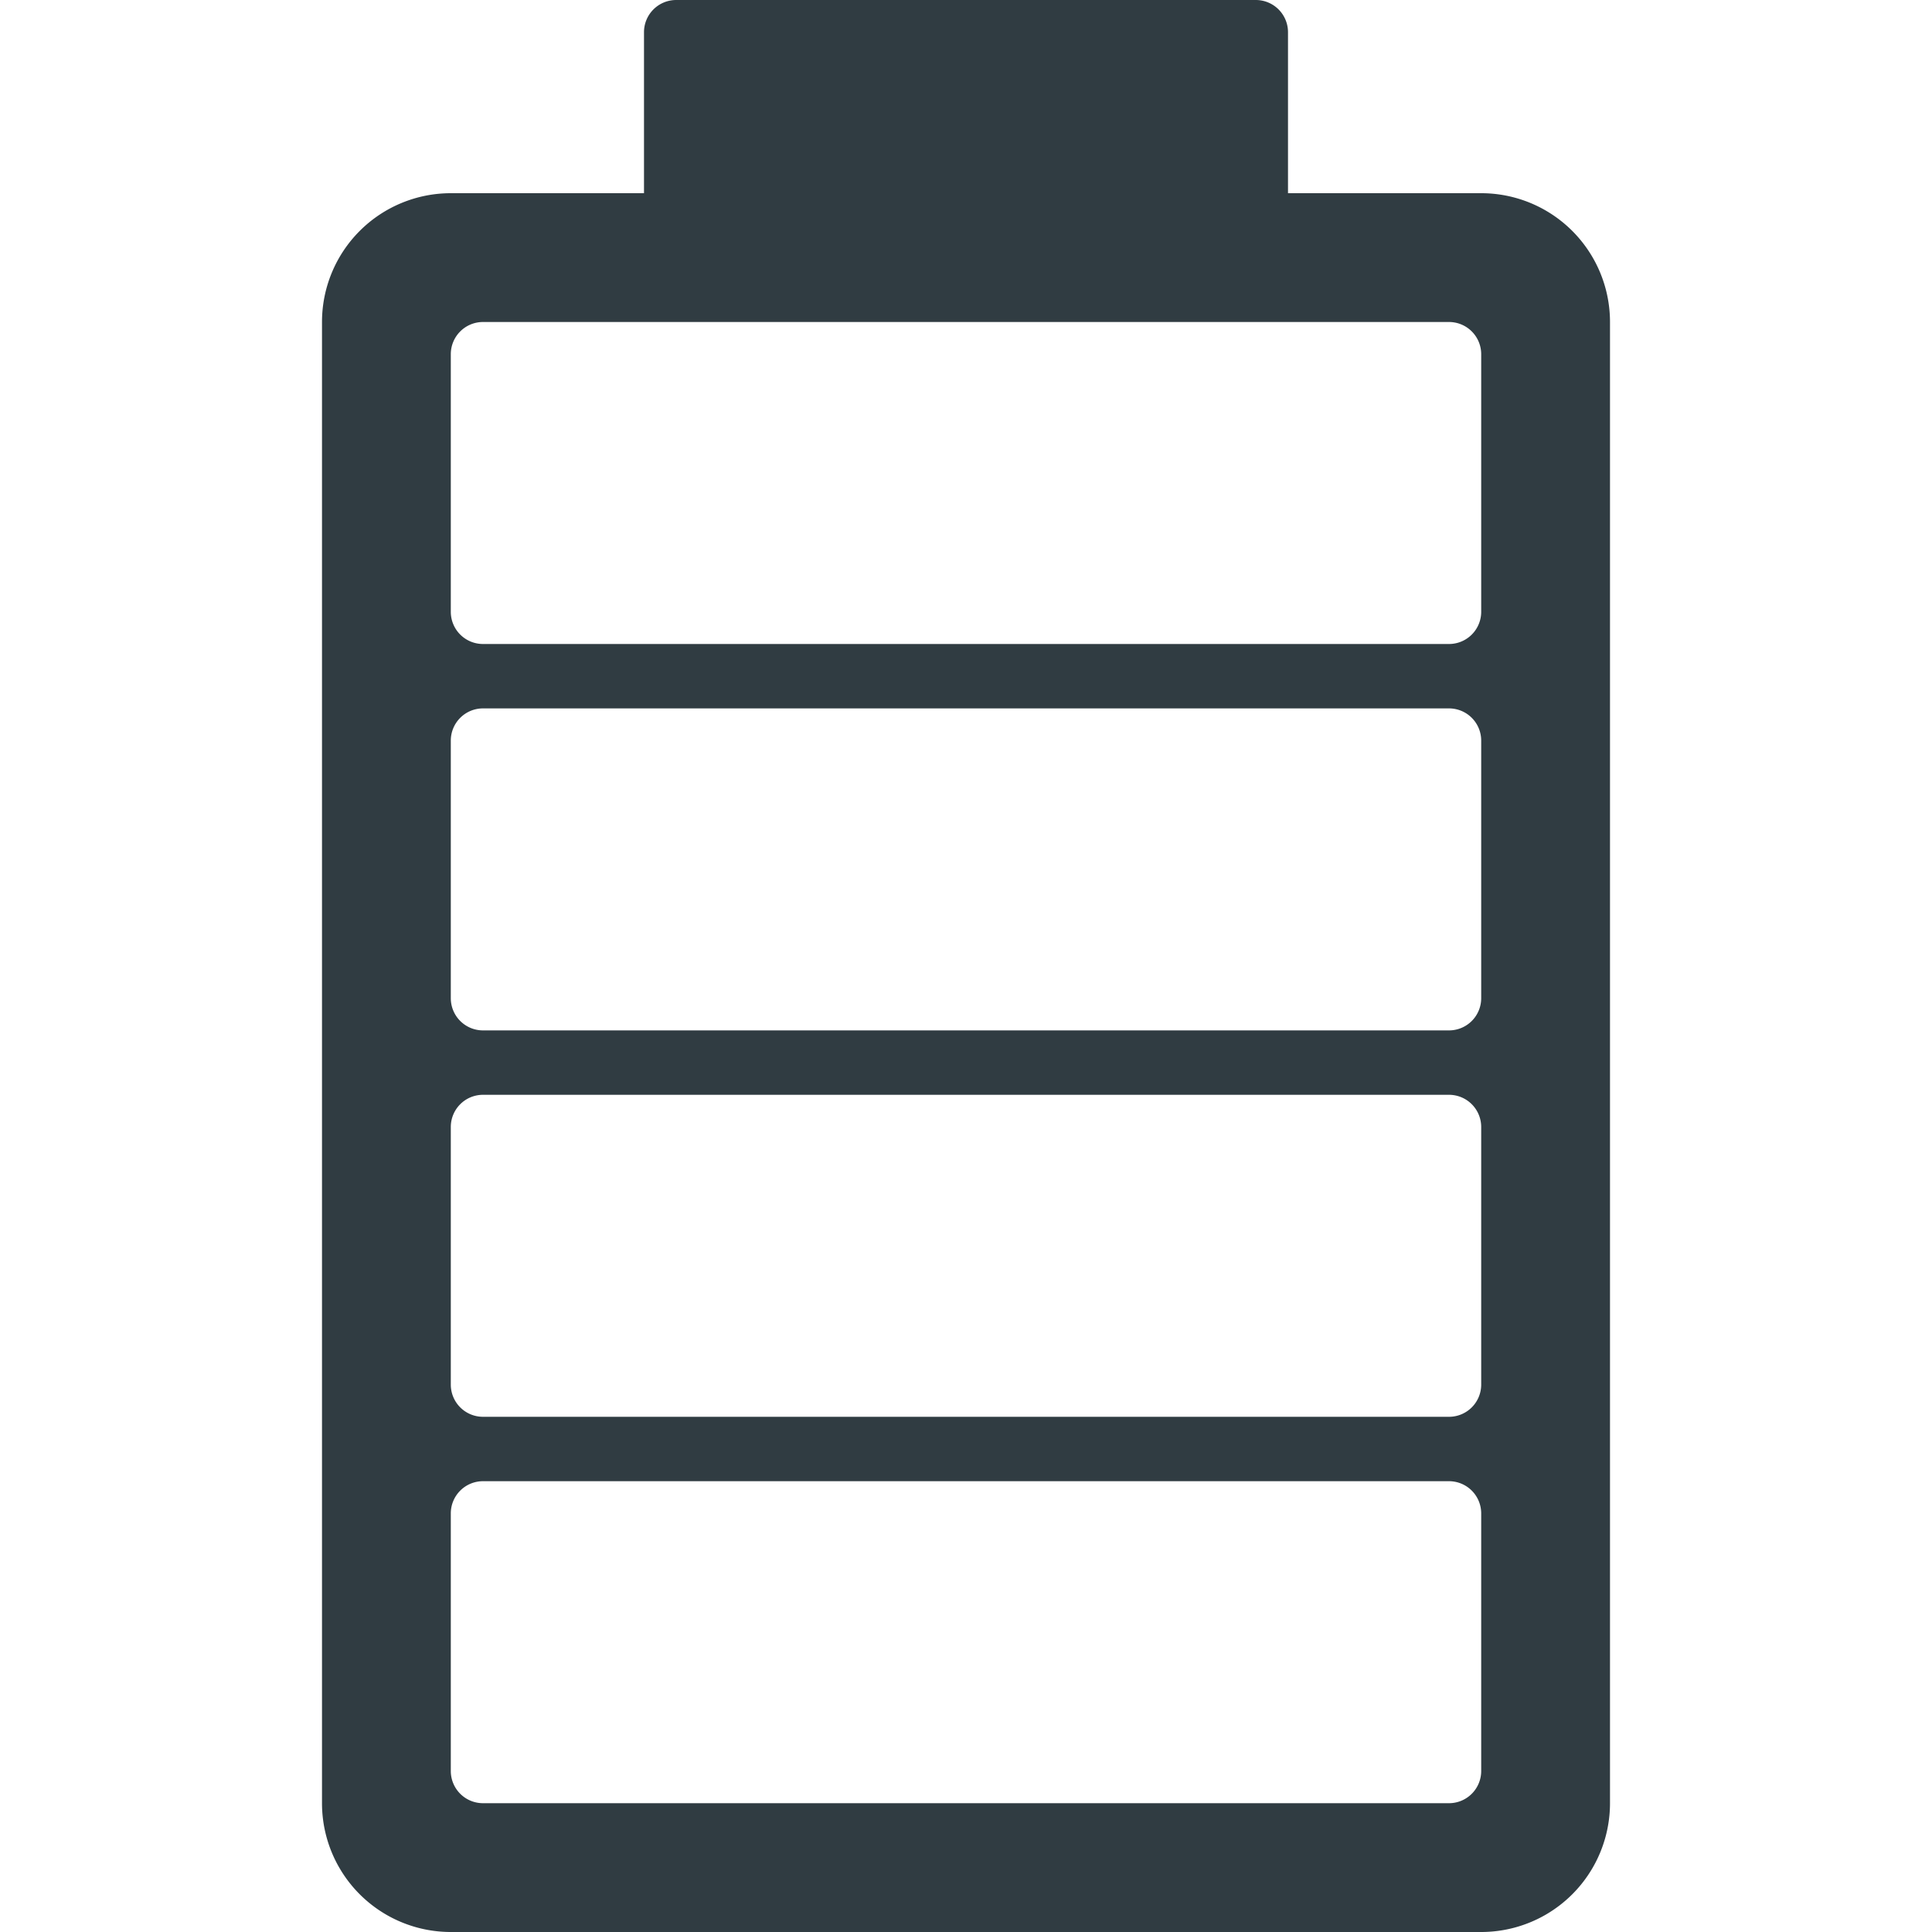 <svg xmlns="http://www.w3.org/2000/svg" viewBox="0 0 30 30">
  <title>Battery 4</title>
  <g id="Battery_4" data-name="Battery 4">
    <path d="M23,3H20V.5a.5.5,0,0,0-.5-.5h-9a.5.5,0,0,0-.5.5V3H7A2,2,0,0,0,5,5V28a2,2,0,0,0,2,2H23a2,2,0,0,0,2-2V5A2,2,0,0,0,23,3Zm0,24.5a.5.5,0,0,1-.5.5H7.5a.5.5,0,0,1-.5-.5v-4a.5.5,0,0,1,.5-.5h15a.5.5,0,0,1,.5.5Zm0-6a.5.5,0,0,1-.5.5H7.5a.5.5,0,0,1-.5-.5v-4a.5.5,0,0,1,.5-.5h15a.5.5,0,0,1,.5.5Zm0-6a.5.5,0,0,1-.5.5H7.5a.5.5,0,0,1-.5-.5v-4a.5.5,0,0,1,.5-.5h15a.5.5,0,0,1,.5.5Zm0-6a.5.5,0,0,1-.5.5H7.5A.5.5,0,0,1,7,9.5v-4A.5.5,0,0,1,7.5,5h15a.5.5,0,0,1,.5.5Z" style="fill: #303c42"/>
  </g>
</svg>
